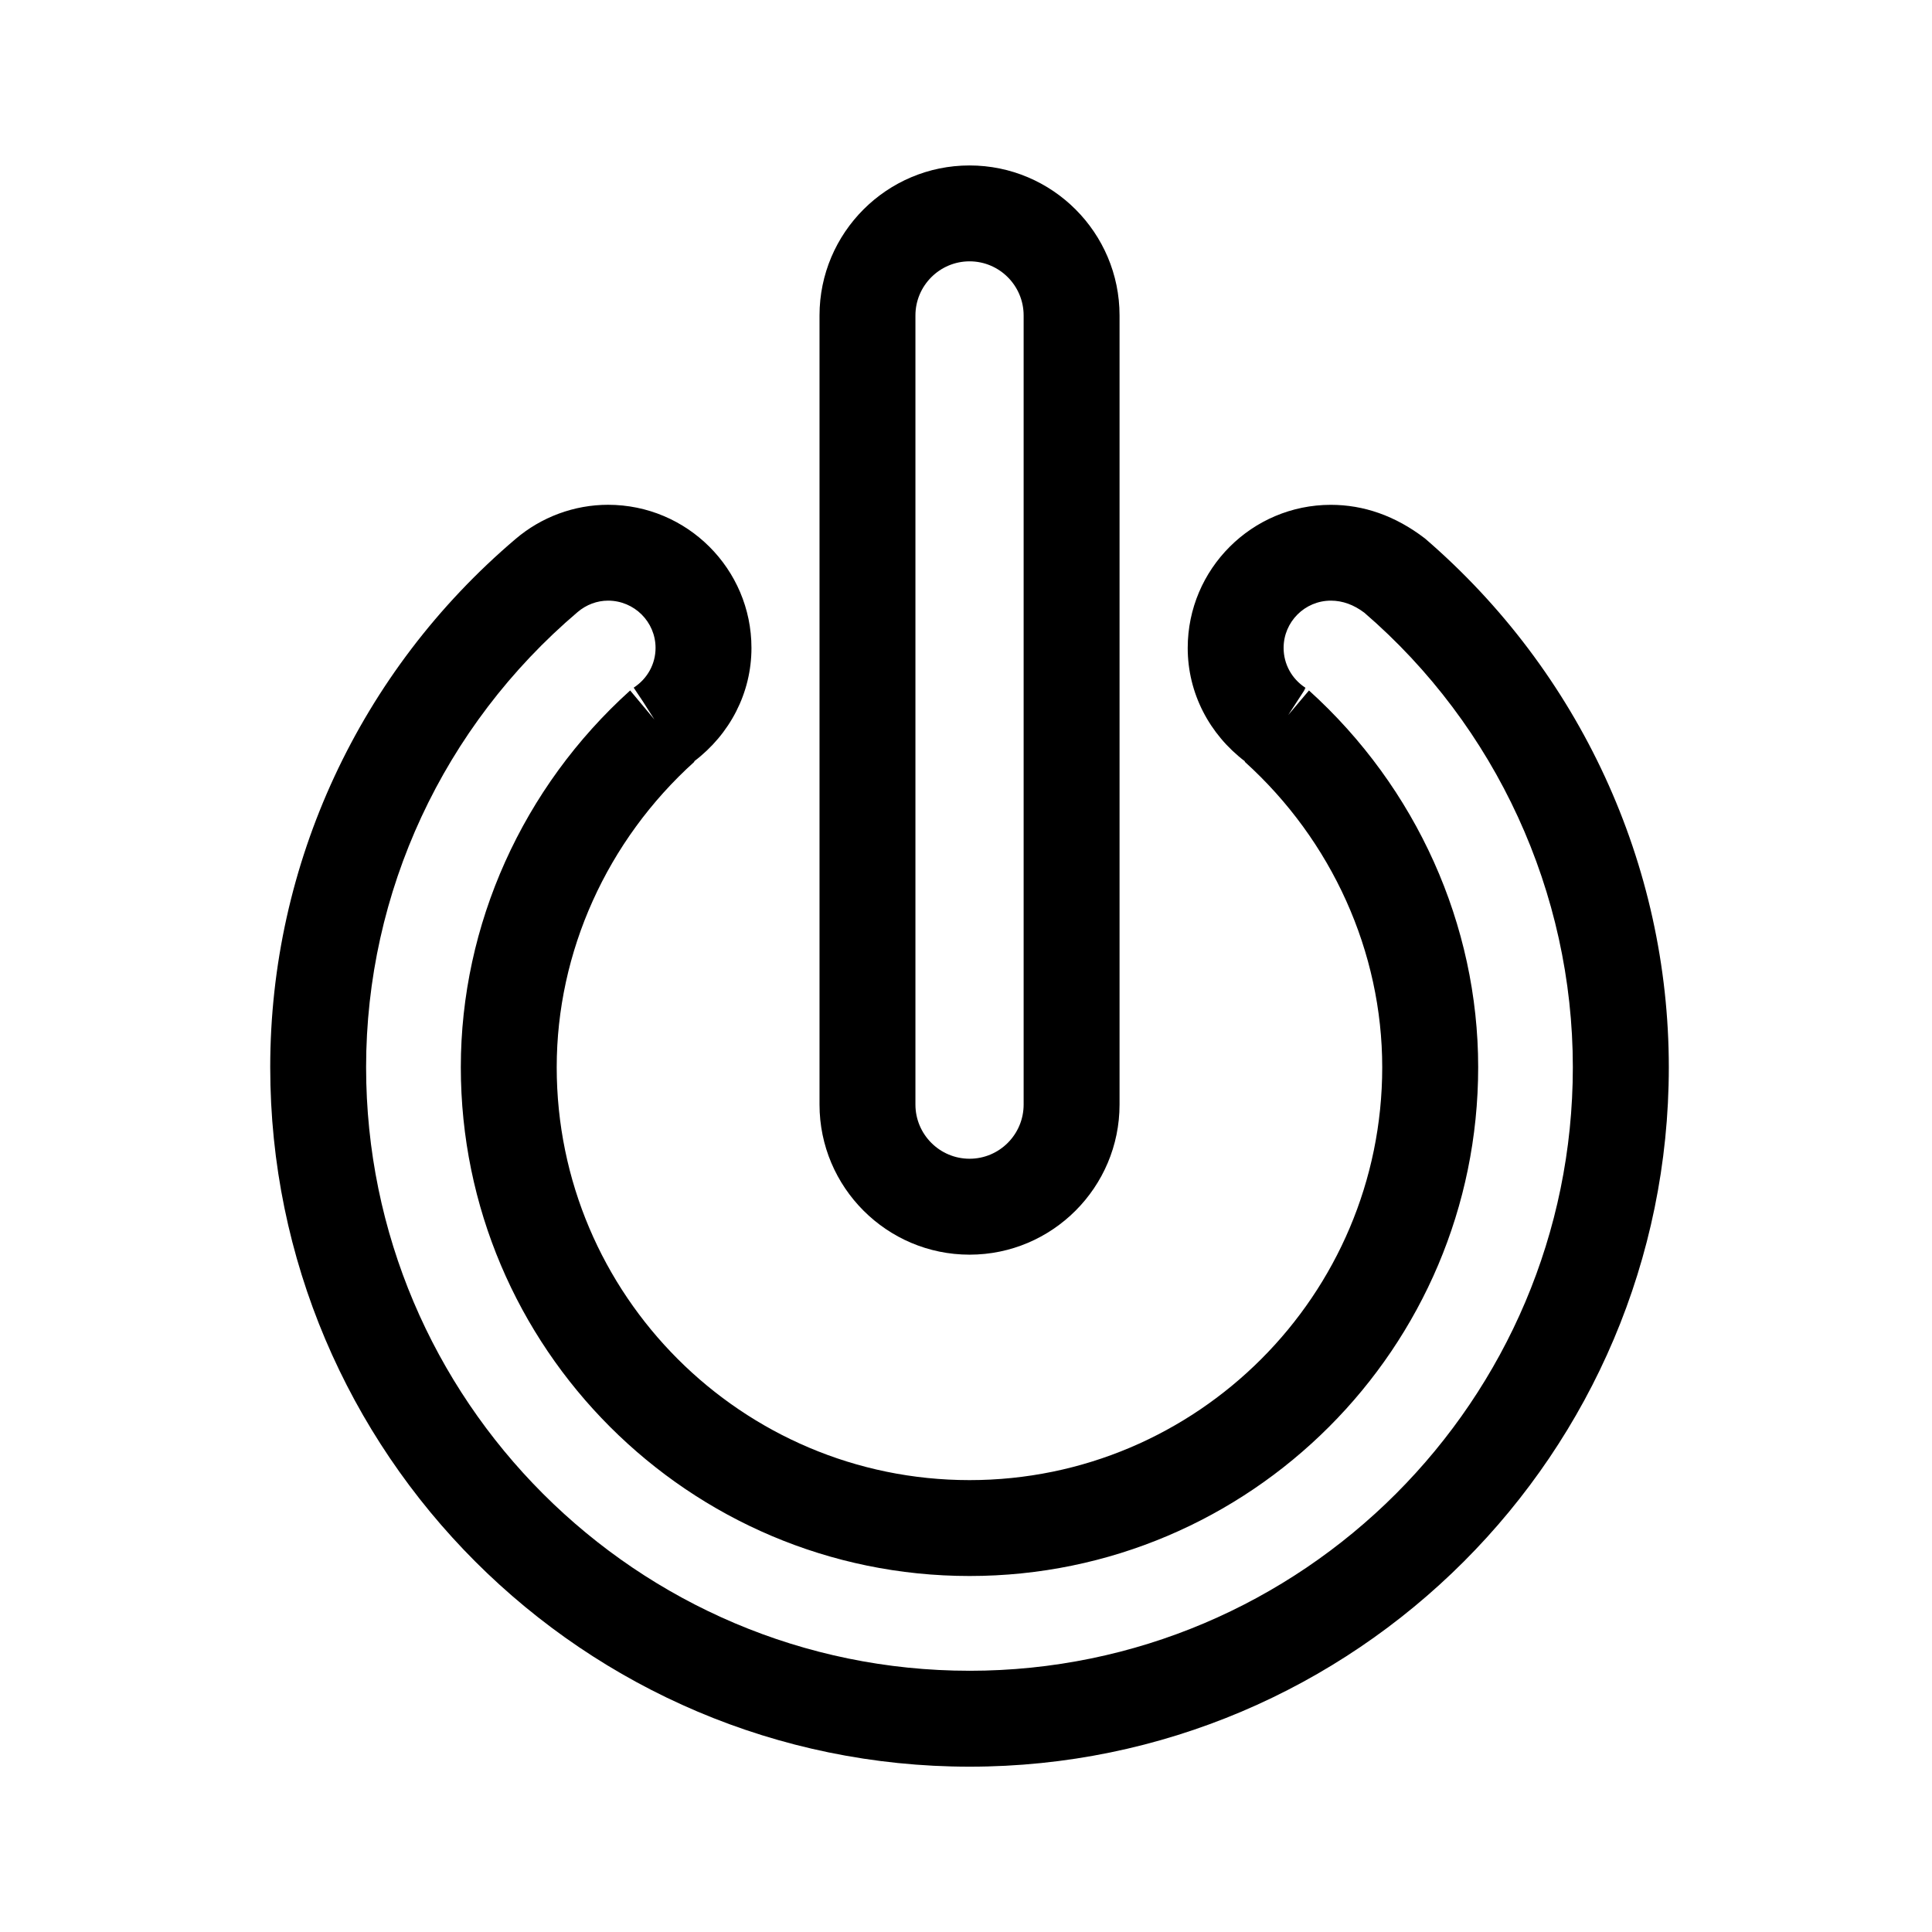 <?xml version="1.0" encoding="UTF-8"?>
<!-- Uploaded to: ICON Repo, www.iconrepo.com, Generator: ICON Repo Mixer Tools -->
<svg fill="#000000" width="800px" height="800px" version="1.1" viewBox="144 144 512 512" xmlns="http://www.w3.org/2000/svg">
 <g>
  <path d="m521.55 286.64c-7.793-5.969-16.191-8.855-24.859-8.855-20.906 0-37.934 17.008-37.934 37.934 0 11.965 5.727 22.871 15.18 30.059l-0.082 0.082c23.156 20.918 36.449 50.441 36.449 80.977 0 60.352-49.055 109.41-109.37 109.41-60.309-0.008-109.4-49.07-109.4-109.42 0-30.535 13.305-60.059 36.5-80.969l-0.09-0.09c9.473-7.176 15.199-18.094 15.199-30.059 0-20.918-17.039-37.934-37.996-37.934-8.953 0-17.672 3.219-24.535 9.074-41.312 35.098-65 86.133-65 139.98 0 102.21 83.145 185.36 185.34 185.36 102.18 0 185.3-83.148 185.3-185.36 0-53.691-23.566-104.8-64.691-140.19zm-120.61 300.13c-88.176 0-159.92-71.746-159.92-159.95 0-46.387 20.434-90.348 56.055-120.62 2.289-1.949 5.148-3.023 8.062-3.023 6.953 0 12.59 5.621 12.59 12.523 0 4.254-2.144 8.133-5.723 10.488l-0.016-0.031 0.016 0.031c-0.02 0.023-0.02 0.051-0.059 0.07l2.484 3.719 2.988 4.695-6.418-7.691c-28.512 25.703-44.879 62.105-44.879 99.836 0 74.352 60.48 134.84 134.82 134.84 74.332 0 134.79-60.48 134.79-134.84 0-37.711-16.359-74.105-44.84-99.836l-5.504 6.512 4.664-7.16-0.562 0.664 0.473-0.727c-3.629-2.348-5.793-6.289-5.793-10.57 0-6.902 5.613-12.523 12.52-12.523 3.113 0 6.086 1.09 8.871 3.195 34.91 30.078 55.258 74.152 55.258 120.45-0.004 88.203-71.73 159.95-159.89 159.95z"/>
  <path d="m361.18 227.6v209.11c0 21.941 17.84 39.789 39.762 39.789 21.926 0 39.75-17.852 39.75-39.789v-209.11c0-21.922-17.824-39.754-39.75-39.754-21.926-0.004-39.762 17.832-39.762 39.754zm54.094 0v209.11c0 7.93-6.422 14.367-14.332 14.367-7.898 0-14.344-6.438-14.344-14.367v-209.11c0-7.906 6.445-14.344 14.344-14.344 7.91 0 14.332 6.434 14.332 14.344z"/>
 </g>
</svg>